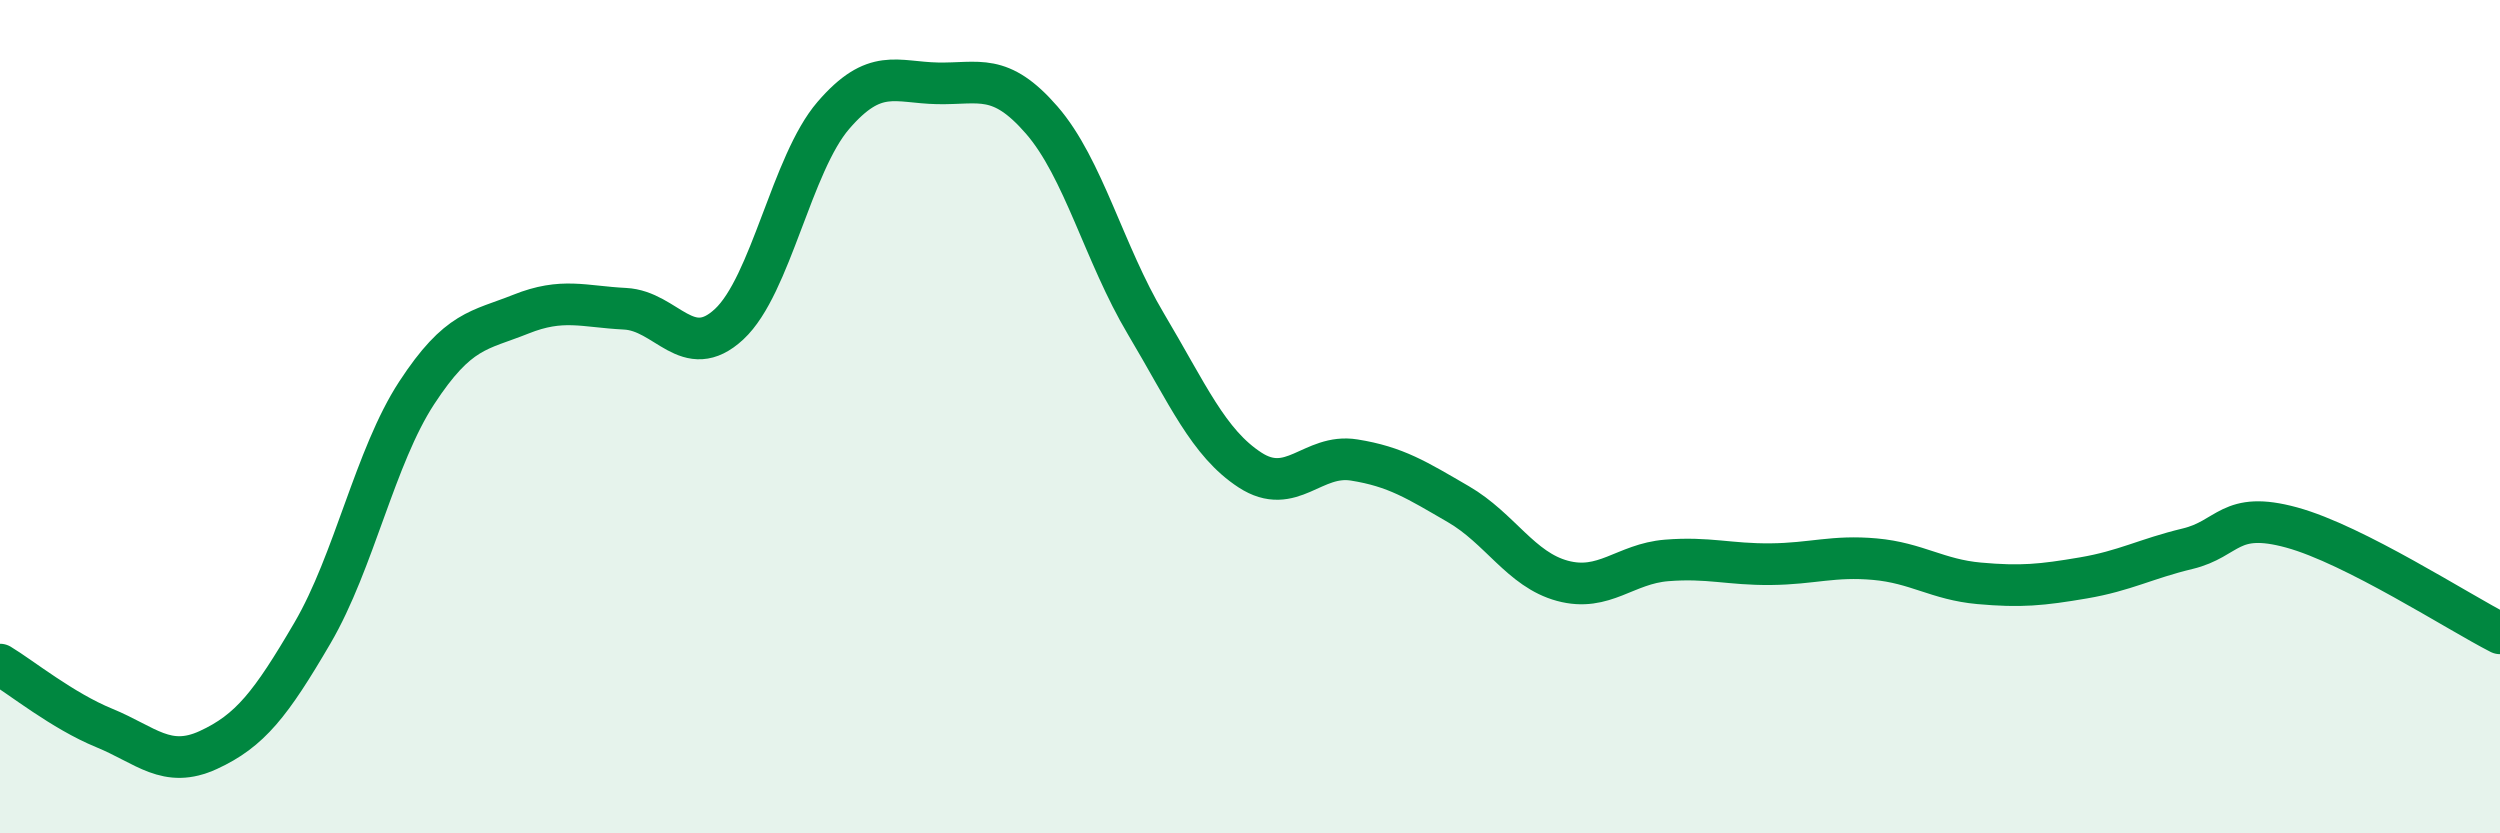 
    <svg width="60" height="20" viewBox="0 0 60 20" xmlns="http://www.w3.org/2000/svg">
      <path
        d="M 0,15.95 C 0.5,16.25 1.5,17.06 2.5,17.47 C 3.5,17.88 4,18.46 5,18 C 6,17.54 6.5,16.9 7.5,15.19 C 8.5,13.48 9,10.96 10,9.43 C 11,7.9 11.5,7.94 12.5,7.54 C 13.5,7.14 14,7.36 15,7.41 C 16,7.46 16.5,8.71 17.5,7.78 C 18.5,6.85 19,3.93 20,2.77 C 21,1.61 21.5,1.98 22.5,2 C 23.5,2.02 24,1.73 25,2.88 C 26,4.03 26.5,6.09 27.5,7.77 C 28.5,9.45 29,10.63 30,11.28 C 31,11.93 31.5,10.88 32.5,11.04 C 33.5,11.2 34,11.52 35,12.1 C 36,12.68 36.5,13.67 37.5,13.94 C 38.5,14.21 39,13.53 40,13.45 C 41,13.37 41.5,13.55 42.5,13.54 C 43.5,13.53 44,13.33 45,13.42 C 46,13.51 46.5,13.91 47.5,14 C 48.5,14.09 49,14.04 50,13.87 C 51,13.7 51.5,13.41 52.5,13.17 C 53.5,12.93 53.5,12.25 55,12.66 C 56.5,13.07 59,14.69 60,15.2L60 20L0 20Z"
        fill="#008740"
        opacity="0.1"
        stroke-linecap="round"
        stroke-linejoin="round"
      />
      <path
        d="M 0,15.95 C 0.5,16.25 1.5,17.06 2.5,17.47 C 3.5,17.88 4,18.46 5,18 C 6,17.54 6.5,16.9 7.5,15.19 C 8.5,13.48 9,10.96 10,9.43 C 11,7.9 11.5,7.94 12.5,7.54 C 13.5,7.14 14,7.36 15,7.41 C 16,7.46 16.5,8.71 17.5,7.78 C 18.5,6.85 19,3.93 20,2.77 C 21,1.61 21.5,1.98 22.5,2 C 23.5,2.02 24,1.73 25,2.88 C 26,4.03 26.5,6.09 27.5,7.77 C 28.5,9.45 29,10.63 30,11.28 C 31,11.93 31.5,10.88 32.5,11.04 C 33.5,11.2 34,11.52 35,12.1 C 36,12.68 36.5,13.67 37.5,13.94 C 38.5,14.21 39,13.53 40,13.45 C 41,13.37 41.5,13.55 42.5,13.54 C 43.5,13.53 44,13.33 45,13.42 C 46,13.51 46.5,13.91 47.5,14 C 48.5,14.09 49,14.04 50,13.87 C 51,13.7 51.5,13.41 52.5,13.17 C 53.5,12.93 53.5,12.25 55,12.66 C 56.5,13.07 59,14.69 60,15.2"
        stroke="#008740"
        stroke-width="1"
        fill="none"
        stroke-linecap="round"
        stroke-linejoin="round"
      />
    </svg>
  